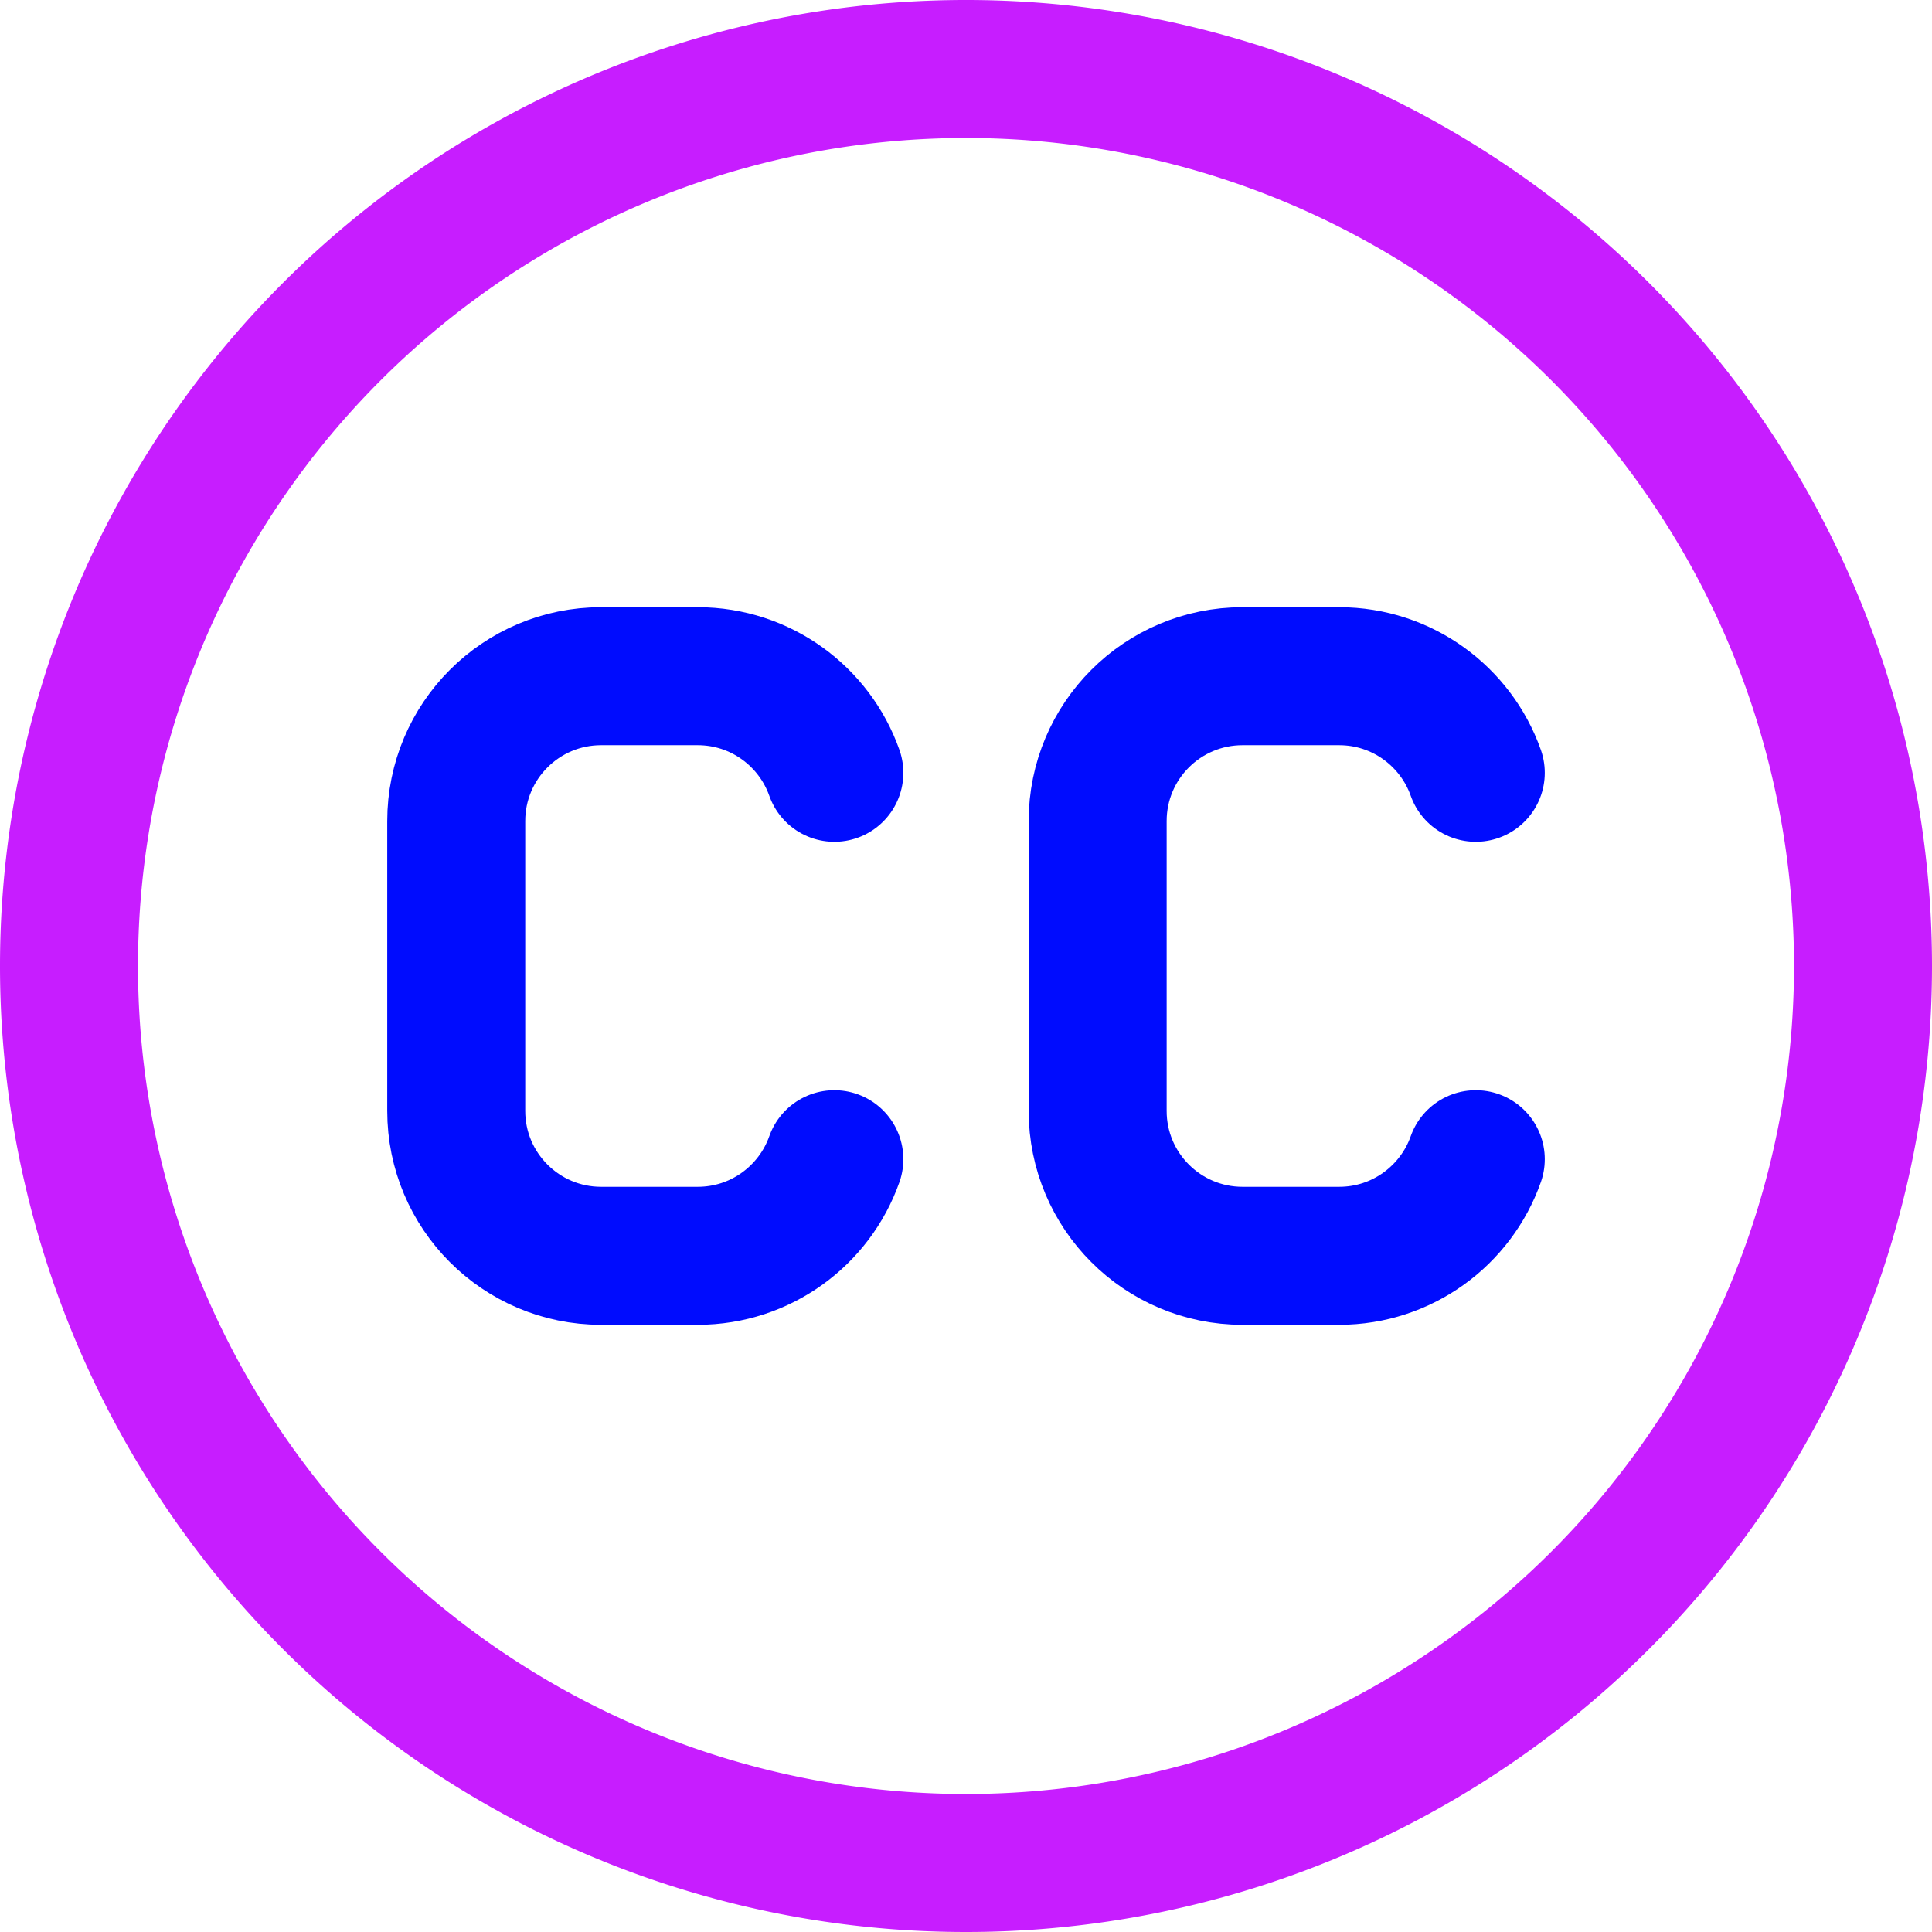 <svg xmlns="http://www.w3.org/2000/svg" fill="none" viewBox="0 0 14 14" id="Creative-Commons--Streamline-Core-Neon">
  <desc>
    Creative Commons Streamline Icon: https://streamlinehq.com
  </desc>
  <g id="creative-commons">
    <path id="Ellipse 50" stroke="#c71dff" stroke-linecap="round" stroke-linejoin="round" d="M0.5 7a6.5 6.5 0 1 0 13 0 6.5 6.5 0 1 0 -13 0" stroke-width="1"></path>
    <path id="Vector 220" stroke="#000cfe" stroke-linecap="round" stroke-linejoin="round" d="M6.046 5.6c-0.144 -0.408 -0.533 -0.7 -0.99 -0.7h-0.7c-0.58 0 -1.05 0.47 -1.05 1.05v2.1c0 0.58 0.47 1.05 1.05 1.05h0.7c0.457 0 0.846 -0.292 0.99 -0.7" stroke-width="1"></path>
    <path id="Vector 221" stroke="#000cfe" stroke-linecap="round" stroke-linejoin="round" d="M10.694 5.6c-0.144 -0.408 -0.533 -0.7 -0.99 -0.7h-0.7c-0.58 0 -1.05 0.47 -1.05 1.05v2.1c0 0.58 0.47 1.05 1.05 1.05h0.7c0.457 0 0.846 -0.292 0.99 -0.7" stroke-width="1"></path>
  </g>
</svg>